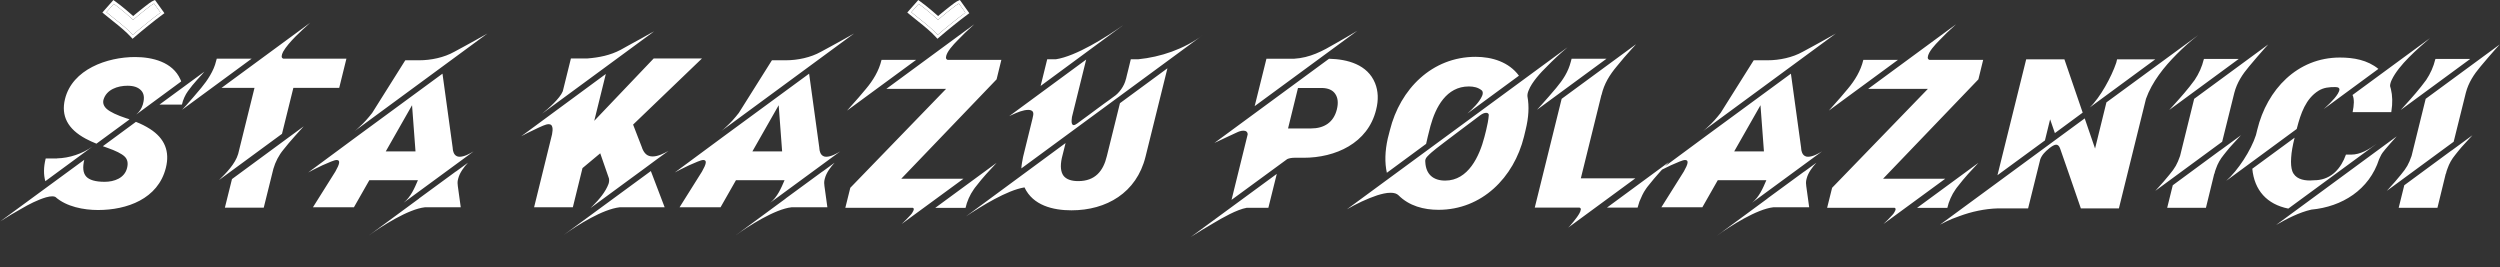 <svg xmlns="http://www.w3.org/2000/svg" width="879" height="94" viewBox="0 0 879 94" fill="none"><rect x="0" y="0" width="879" height="94" fill="#333333" stroke="none"/><path d="M32.485 51.547C28.918 54.08 24.388 55.578 20.037 55.685V55.721H16.077L16.006 55.97C15.328 58.788 15.293 61.392 15.935 63.71L32.485 51.547C32.592 51.476 32.735 51.369 32.877 51.262L32.485 51.547ZM30.131 48.765C31.343 49.407 32.628 50.014 33.912 50.513L45.54 41.988C45.361 41.917 45.219 41.846 45.04 41.774L44.434 41.596C41.081 40.49 38.798 39.384 37.586 38.35C36.48 37.387 36.087 36.281 36.373 35.104C37.407 31.466 41.366 30.146 44.826 30.146C47.002 30.146 48.572 30.681 49.606 31.787C50.605 32.821 50.854 34.355 50.319 36.352L50.212 36.781C49.749 38.243 49.035 39.277 47.894 40.276L63.695 28.648C63.659 28.541 63.624 28.398 63.588 28.256C63.552 28.149 63.481 28.006 63.41 27.899C60.699 21.8 53.601 20.052 47.466 20.052C37.693 20.052 25.422 24.368 22.854 34.819C21.392 40.74 23.817 45.377 30.131 48.765ZM63.838 36.781V36.745H63.98C64.302 35.175 65.157 33.285 66.085 32.037C67.084 30.645 68.154 29.326 69.295 28.077C69.901 27.4 70.436 26.793 70.936 26.258C71.4 25.723 71.721 25.366 71.863 25.188L56.062 36.781H63.838ZM52.745 45.341C51.175 44.342 49.535 43.522 47.787 42.844L36.159 51.405C36.623 51.583 37.122 51.761 37.657 51.94C40.724 53.01 42.793 54.044 43.828 55.043C44.826 56.006 45.112 57.326 44.684 59.038C43.828 62.605 40.189 63.925 36.801 63.925C33.555 63.925 31.379 63.282 30.273 62.034C29.203 60.821 28.989 58.859 29.631 56.184L0.098 77.835C2.63 76.195 5.091 74.732 7.41 73.448C10.121 71.843 13.188 70.273 16.184 69.382C17.04 69.132 17.789 69.025 18.396 69.025C18.824 69.025 19.18 69.096 19.466 69.239C23.354 72.699 29.453 73.84 34.482 73.84C44.612 73.84 55.563 69.953 58.309 59.038C59.772 53.224 57.917 48.658 52.745 45.341ZM79.068 73.02H92.73L96.118 59.359C96.831 56.898 98.044 54.544 99.685 52.582C100.898 51.012 102.217 49.514 103.537 48.016C104.572 46.839 105.677 45.662 106.783 44.414L81.565 62.961L79.068 73.02ZM76.215 20.623L75.965 21.514C75.216 24.831 72.898 28.327 70.757 30.895C69.83 32.001 68.903 33.107 67.975 34.177C67.048 35.247 66.228 36.21 65.478 37.03C64.73 37.851 64.23 38.386 64.016 38.6L88.485 20.623H76.215ZM99.614 20.623C99.186 20.48 99.007 20.195 99.043 19.731C99.079 19.303 99.221 18.803 99.542 18.197C101.468 14.809 106.177 10.6 109.066 7.996L77.891 30.895H89.484L83.741 54.115C82.742 57.575 79.496 60.893 76.999 63.318L99.15 47.053L103.145 30.895H119.267L121.8 20.623H99.614ZM171.379 11.777C171.094 11.955 170.559 12.24 169.81 12.668C169.025 13.097 168.098 13.596 167.063 14.202C165.993 14.809 164.816 15.451 163.568 16.128C162.284 16.842 160.999 17.519 159.751 18.197C156.149 20.23 151.512 21.193 147.41 21.193H142.523L142.487 21.265H142.452L130.859 39.705C129.468 41.489 128.006 43.165 126.329 44.663C125.794 45.198 125.224 45.662 124.689 46.09L124.332 46.34C124.439 46.268 124.582 46.161 124.689 46.09L171.379 11.777ZM159.18 52.082L155.578 25.901L125.83 47.731L108.352 60.643C108.78 60.429 109.458 60.072 110.386 59.573C111.349 59.109 112.347 58.61 113.382 58.11C114.416 57.647 115.415 57.219 116.378 56.826C117.305 56.434 117.983 56.256 118.375 56.256C119.053 56.256 119.338 56.612 119.231 57.29C119.124 58.003 118.661 59.002 117.912 60.322L110.029 72.877H124.439L129.861 63.354H146.946C145.698 66.243 144.449 69.239 141.917 71.272L166.528 53.224C165.173 54.044 163.247 55.114 161.606 55.114C161.178 55.114 160.821 55.043 160.536 54.865C159.608 54.401 159.252 53.224 159.18 52.261V52.082ZM144.877 36.995L146.09 53.224H135.639L144.877 36.995ZM160.286 60.286L147.338 69.774V69.81L129.397 83.007C134.319 79.405 143.593 73.519 149.407 72.877H161.998L160.964 65.387C160.964 65.209 160.964 65.03 160.928 64.923C160.821 64.246 160.892 63.532 161.107 62.783C161.606 60.75 163.14 58.717 164.531 57.219L160.286 60.322V60.286ZM229.983 11.028C229.698 11.17 229.163 11.456 228.378 11.884C227.593 12.347 226.666 12.847 225.596 13.453C224.49 14.059 223.313 14.702 222.064 15.379C220.78 16.093 219.496 16.806 218.212 17.519C214.574 19.445 210.65 20.23 206.549 20.551H200.735L197.881 32.072C196.882 34.64 192.673 38.279 190.605 39.955L229.983 11.028ZM187.787 72.877H201.412L204.801 59.109L211.043 53.901L214.11 62.747C214.217 63.318 214.182 63.96 213.968 64.638C212.898 67.527 210.615 70.166 208.475 72.307L207.619 73.163C212.719 69.417 217.285 66.065 221.315 63.104C223.027 61.856 224.704 60.607 226.38 59.395C228.021 58.182 229.484 57.112 230.768 56.149C232.052 55.221 233.086 54.472 233.906 53.866C234.513 53.402 234.905 53.153 235.048 53.045C233.443 53.937 231.374 55.007 229.484 55.007C227.557 55.007 226.559 53.937 225.845 52.261C225.845 52.225 225.81 52.082 225.703 51.833C225.596 51.583 225.489 51.298 225.346 50.905C224.954 49.942 224.561 48.944 224.205 47.98L222.599 43.807L246.819 20.551H229.84L208.938 42.487L213.005 26.009L183.257 47.909C183.935 47.517 184.684 47.124 185.504 46.732C186.217 46.411 187.038 46.019 187.965 45.555C188.892 45.091 189.891 44.628 190.997 44.164C191.746 43.843 192.388 43.665 192.923 43.665C193.315 43.665 193.601 43.772 193.815 43.95C193.993 44.128 194.136 44.414 194.207 44.735C194.278 45.056 194.314 45.448 194.278 45.876C194.243 46.304 194.171 46.768 194.1 47.231L187.787 72.877ZM198.202 82.615C203.231 79.012 211.935 73.555 217.891 72.877H233.692L228.841 60.144L198.202 82.615C197.952 82.793 197.703 83.007 197.453 83.186L198.202 82.615ZM300.286 11.777C300.001 11.955 299.466 12.24 298.717 12.668C297.932 13.097 297.005 13.596 295.97 14.202C294.9 14.809 293.723 15.451 292.475 16.128C291.191 16.842 289.906 17.519 288.658 18.197C285.055 20.23 280.419 21.193 276.317 21.193H271.43L271.394 21.265H271.359L259.766 39.705C258.375 41.489 256.913 43.165 255.236 44.663C254.701 45.198 254.131 45.662 253.596 46.09L253.239 46.34C253.346 46.268 253.489 46.161 253.596 46.09L300.286 11.777ZM288.087 52.082L284.485 25.901L254.737 47.731L237.259 60.643C237.687 60.429 238.365 60.072 239.292 59.573C240.256 59.109 241.254 58.61 242.289 58.11C243.323 57.647 244.322 57.219 245.285 56.826C246.212 56.434 246.89 56.256 247.282 56.256C247.96 56.256 248.245 56.612 248.138 57.29C248.031 58.003 247.568 59.002 246.819 60.322L238.936 72.877H253.346L258.768 63.354H275.853C274.605 66.243 273.356 69.239 270.824 71.272L295.435 53.224C294.08 54.044 292.154 55.114 290.513 55.114C290.085 55.114 289.728 55.043 289.443 54.865C288.515 54.401 288.159 53.224 288.087 52.261V52.082ZM273.784 36.995L274.997 53.224H264.546L273.784 36.995ZM289.193 60.286L276.245 69.774V69.81L258.304 83.007C263.226 79.405 272.5 73.519 278.314 72.877H290.905L289.871 65.387C289.871 65.209 289.871 65.03 289.835 64.923C289.728 64.246 289.799 63.532 290.013 62.783C290.513 60.75 292.047 58.717 293.438 57.219L289.193 60.322V60.286ZM328.821 73.091H339.486C339.95 70.915 341.055 68.419 342.34 66.635C342.589 66.243 342.91 65.815 343.303 65.351C345.478 62.498 347.94 59.858 350.401 57.254L328.821 73.091ZM309.952 21.051L309.917 21.158C309.025 24.903 306.956 28.291 304.495 31.216C302.783 33.285 301.035 35.318 299.216 37.316C298.467 38.136 298.003 38.671 297.825 38.885L322.115 21.051H309.952ZM338.737 62.854H316.872L350.401 27.899L352.077 21.051H333.173C332.745 20.872 332.566 20.587 332.602 20.123C332.745 18.233 335.313 15.593 336.561 14.309C338.202 12.561 340.199 10.635 342.554 8.531L311.629 31.252H332.638L298.966 66.029L297.219 73.056H320.938C321.152 73.127 321.259 73.27 321.295 73.484C321.295 73.662 321.224 73.912 321.117 74.161C321.01 74.411 320.831 74.696 320.653 74.982C320.439 75.267 320.118 75.659 319.654 76.123C318.941 76.908 318.049 77.8 317.015 78.763L338.737 62.854ZM397.59 20.837C397.269 22.156 396.984 23.333 396.734 24.368C396.627 24.796 396.52 25.224 396.413 25.652C396.306 26.08 396.199 26.472 396.128 26.793C396.057 27.114 395.985 27.4 395.95 27.578L395.843 27.899C395.308 30.218 393.489 32.786 391.527 34.034C391.277 34.212 390.885 34.498 390.278 34.961C389.672 35.425 388.959 35.925 388.138 36.495C387.318 37.102 386.462 37.708 385.57 38.386C384.678 39.063 383.787 39.741 382.931 40.347C382.039 40.989 381.254 41.56 380.541 42.095C379.792 42.63 379.221 43.094 378.757 43.415C378.222 43.807 377.794 43.986 377.509 43.986C377.01 43.986 376.831 43.415 376.796 43.023C376.76 42.773 376.76 42.452 376.796 42.131C376.831 41.81 376.867 41.453 376.903 41.132L381.896 20.944L354.824 40.847C355.073 40.74 355.501 40.526 356.036 40.276C357.641 39.527 359.782 38.635 361.529 38.635C362.207 38.635 362.706 38.814 363.027 39.135C363.348 39.456 363.42 40.098 363.17 41.025C363.134 41.132 363.134 41.239 363.099 41.346C363.063 41.453 363.063 41.596 363.027 41.703L359.71 55.186C359.461 56.505 359.175 57.896 359.104 59.216L422.594 12.561C422.666 12.526 422.737 12.49 422.808 12.419C416.21 17.305 408.077 20.052 400.23 20.837H397.59ZM394.951 8.816C388.852 13.132 378.365 19.731 371.267 20.837H368.199L365.881 30.218L394.951 8.816ZM389.173 54.865C387.924 60.144 385.035 63.675 379.114 63.675C376.689 63.675 374.976 63.068 373.978 61.856C372.943 60.5 372.729 58.396 373.336 55.578L374.655 50.299L339.629 76.088C345.086 72.485 354.039 66.885 360.21 65.886C363.17 72.235 370.233 73.947 376.724 73.947C389.03 73.947 399.624 67.777 402.762 55.114L410.467 24.011L393.774 36.281L389.173 54.865ZM483.481 29.254C480.841 22.691 473.779 20.801 467.287 20.658L426.982 50.263C427.659 49.942 428.444 49.586 429.264 49.193C429.978 48.872 430.798 48.48 431.761 48.016C432.689 47.588 433.687 47.124 434.757 46.625C435.471 46.268 436.362 45.947 437.183 45.947C438.039 45.947 438.681 46.34 438.681 47.267L433.01 70.273L452.592 55.935C453.269 55.614 454.304 55.471 455.053 55.471H458.334C469.499 55.471 480.948 50.406 483.838 38.6C484.729 35.14 484.587 32.001 483.481 29.254ZM470.034 38.493C468.892 43.058 465.539 45.163 460.938 45.163H452.877L456.373 30.931H464.755C467.002 30.966 468.571 31.68 469.463 33C470.426 34.391 470.604 36.245 470.034 38.493ZM477.239 10.814C474.742 12.312 472.245 13.774 469.713 15.201C464.969 17.983 460.582 20.337 454.91 20.658H445.28L441.142 37.316L477.239 10.814ZM418.671 83.328C421.453 81.545 424.092 79.94 426.625 78.477C429.835 76.551 434.9 73.662 438.36 73.056H445.957L448.918 61.142L418.671 83.328ZM501.422 50.584C501.529 50.192 501.601 49.764 501.708 49.336C501.779 48.944 501.886 48.516 501.993 48.087L502.956 44.271C504.775 37.672 508.556 30.396 516.439 30.396C518.115 30.396 519.756 30.717 521.076 31.858C521.432 32.322 521.432 32.964 521.111 33.713C520.148 35.996 517.723 38.279 515.939 39.919L534.059 26.615C530.528 21.8 524.607 19.98 518.829 19.98C503.527 19.98 492.291 31.288 488.689 45.769L487.939 48.694C486.941 53.153 486.834 57.183 487.618 60.75L501.422 50.584ZM473.565 73.591C476.953 71.629 480.52 69.917 484.23 68.668C485.764 68.205 487.333 67.777 488.938 67.777C490.187 67.777 491.114 68.062 491.72 68.668C495.466 72.414 500.602 73.769 505.774 73.769C521.004 73.769 532.276 62.462 535.843 48.016L536.413 45.626C537.483 41.31 537.697 37.423 537.055 33.927C536.984 33.321 537.127 32.572 537.483 31.751C538.589 28.898 541.728 25.474 543.868 23.405C545.973 21.229 548.398 18.946 551.145 16.628L473.565 73.591ZM521.932 48.123C520.184 54.9 516.26 63.496 508.128 63.496C503.919 63.496 501.351 61.285 501.137 57.005C501.03 56.327 501.208 55.721 501.743 55.114C502.778 54.008 503.848 53.117 505.025 52.189C505.845 51.583 506.808 50.834 507.95 49.942C509.055 49.086 510.304 48.159 511.624 47.16C512.943 46.197 514.192 45.234 515.369 44.342C516.546 43.451 517.58 42.666 518.508 41.988C519.399 41.31 520.041 40.811 520.398 40.561C520.79 40.276 521.147 40.062 521.539 39.884C521.932 39.741 522.253 39.67 522.538 39.67C523.073 39.67 523.394 39.919 523.466 40.383C523.323 42.202 522.966 43.986 522.538 45.733L521.932 48.123ZM574.971 62.712H555.817L563.058 33.392H563.094C564.021 29.433 565.911 26.365 568.515 23.262C570.192 21.158 571.975 19.125 573.794 17.127C574.543 16.307 575.043 15.807 575.221 15.558L549.076 34.747L539.624 72.984H555.318C555.674 73.091 555.853 73.305 555.817 73.662C555.71 74.589 554.925 75.695 554.39 76.444C553.998 76.979 553.57 77.514 553.178 78.014C552.785 78.513 552.393 78.941 552.072 79.333C551.715 79.69 551.466 79.94 551.359 80.047L574.971 62.712ZM552.571 20.658L552.322 21.621C551.359 25.331 549.611 27.97 547.15 30.931C545.402 33 543.654 35.033 541.835 37.03C541.086 37.851 540.587 38.386 540.408 38.6L564.841 20.658H552.571ZM565.02 72.984H575.792V72.949C575.97 72.271 576.184 71.593 576.434 70.844C577.076 69.31 577.718 67.812 578.681 66.457C578.93 66.065 579.252 65.637 579.644 65.173C580.857 63.603 582.176 62.105 583.496 60.607C584.53 59.43 585.636 58.253 586.742 57.005L565.02 72.984ZM645.488 11.777C645.203 11.955 644.668 12.24 643.919 12.668C643.134 13.097 642.207 13.596 641.172 14.202C640.102 14.809 638.925 15.451 637.677 16.128C636.393 16.842 635.109 17.519 633.86 18.197C630.258 20.23 625.621 21.193 621.519 21.193H616.632L616.597 21.265H616.561L604.969 39.705C603.578 41.489 602.115 43.165 600.439 44.663C599.904 45.198 599.333 45.662 598.798 46.09L598.441 46.34C598.548 46.268 598.691 46.161 598.798 46.09L645.488 11.777ZM633.29 52.082L629.687 25.901L599.939 47.731L582.462 60.643C582.89 60.429 583.567 60.072 584.495 59.573C585.458 59.109 586.457 58.61 587.491 58.11C588.525 57.647 589.524 57.219 590.487 56.826C591.415 56.434 592.092 56.256 592.485 56.256C593.162 56.256 593.448 56.612 593.341 57.29C593.234 58.003 592.77 59.002 592.021 60.322L584.138 72.877H598.548L603.97 63.354H621.055C619.807 66.243 618.558 69.239 616.026 71.272L640.637 53.224C639.282 54.044 637.356 55.114 635.715 55.114C635.287 55.114 634.93 55.043 634.645 54.865C633.718 54.401 633.361 53.224 633.29 52.261V52.082ZM618.987 36.995L620.199 53.224H609.748L618.987 36.995ZM634.395 60.286L621.448 69.774V69.81L603.506 83.007C608.429 79.405 617.702 73.519 623.516 72.877H636.108L635.073 65.387C635.073 65.209 635.073 65.03 635.037 64.923C634.93 64.246 635.002 63.532 635.216 62.783C635.715 60.75 637.249 58.717 638.64 57.219L634.395 60.322V60.286ZM674.023 73.091H684.688C685.152 70.915 686.258 68.419 687.542 66.635C687.792 66.243 688.113 65.815 688.505 65.351C690.681 62.498 693.142 59.858 695.603 57.254L674.023 73.091ZM655.155 21.051L655.119 21.158C654.227 24.903 652.159 28.291 649.697 31.216C647.985 33.285 646.238 35.318 644.418 37.316C643.669 38.136 643.206 38.671 643.027 38.885L667.318 21.051H655.155ZM683.939 62.854H662.074L695.603 27.899L697.28 21.051H678.375C677.947 20.872 677.769 20.587 677.804 20.123C677.947 18.233 680.515 15.593 681.764 14.309C683.404 12.561 685.402 10.635 687.756 8.531L656.831 31.252H677.84L644.169 66.029L642.421 73.056H666.141C666.355 73.127 666.462 73.27 666.497 73.484C666.497 73.662 666.426 73.912 666.319 74.161C666.212 74.411 666.034 74.696 665.855 74.982C665.641 75.267 665.32 75.659 664.857 76.123C664.143 76.908 663.252 77.8 662.217 78.763L683.939 62.854ZM736.622 52.225L732.984 41.632L682.085 79.012C682.37 78.834 683.119 78.477 684.296 77.871C685.509 77.265 687.043 76.658 688.862 76.016C693.178 74.411 697.779 73.412 702.38 73.27H713.081L717.361 56.006C717.611 55.328 718.003 54.651 718.609 53.937C719.323 53.081 721.748 50.87 722.925 50.87C723.567 50.87 724.031 51.333 724.352 52.261C724.352 52.296 725.386 55.221 725.458 55.435C725.779 56.327 726.1 57.326 726.492 58.396C726.885 59.502 727.384 60.964 728.026 62.819C729.06 65.886 730.273 69.382 731.628 73.27H745.004L754.528 34.747C756.632 28.826 760.913 23.476 765.3 19.089C767.69 16.663 770.222 14.416 772.897 12.347L740.617 35.996L736.622 52.225ZM744.362 20.872L744.077 22.049C742.4 27.043 738.406 34.319 734.767 37.779L757.774 20.872H744.362ZM720.821 41.953L722.497 46.803L732.271 39.598L725.85 20.872H712.403L702.309 61.606L719.002 49.372L720.821 41.953ZM766.513 54.829C765.478 57.754 764.801 58.967 762.732 61.463C762.054 62.284 761.376 63.104 760.699 63.889C759.985 64.674 759.379 65.351 758.844 65.958C758.309 66.564 757.952 66.956 757.809 67.099L781.315 49.835L785.595 32.607C786.523 29.04 788.449 26.116 790.803 23.333C791.73 22.228 792.658 21.122 793.585 20.052C794.513 18.982 795.333 18.019 796.082 17.198C796.831 16.378 797.295 15.843 797.509 15.629L771.471 34.747L766.513 54.829ZM763.944 65.137L761.983 73.056H775.608L778.533 61.071H778.604C778.711 60.5 778.89 59.894 779.139 59.288C779.746 57.504 780.673 55.899 781.85 54.472C782.171 54.08 782.492 53.652 782.813 53.26C783.562 52.332 784.311 51.44 785.132 50.584C786.023 49.621 786.951 48.587 787.914 47.553L780.566 52.938V52.903L763.944 65.137ZM774.93 20.73L774.895 20.837H774.859C774.253 23.405 773.111 25.937 771.649 28.113C769.366 31.252 766.727 34.248 764.123 37.102C763.374 37.922 762.874 38.457 762.696 38.671L787.129 20.73H774.93ZM827.15 33.392C827.471 34.07 827.613 34.926 827.613 35.996C827.578 37.066 827.435 38.207 827.185 39.42H840.775L840.811 39.135C841.274 36.245 841.203 33.606 840.632 31.288L840.49 30.788C840.454 30.61 840.383 30.431 840.347 30.253C840.347 29.611 840.561 28.862 840.953 28.042C843.45 22.798 850.049 17.163 854.365 13.418L827.15 33.392ZM791.909 59.323C792.622 66.921 797.081 71.843 804.571 73.341L835.603 50.584C832.999 52.475 829.967 54.365 826.65 54.365H824.831C823.155 59.109 819.837 62.997 814.451 63.354C814.416 63.354 814.309 63.354 814.13 63.354C813.952 63.389 813.738 63.389 813.524 63.389C813.274 63.425 813.06 63.425 812.811 63.425C812.561 63.461 812.347 63.461 812.169 63.461C809.636 63.461 806.925 62.783 805.962 60.144C805.57 59.002 805.427 57.433 805.57 55.435C805.677 53.474 806.105 51.119 806.783 48.408L791.909 59.323ZM807.639 44.913C808.923 39.991 810.671 34.712 815.201 31.894C817.055 30.753 818.946 30.61 821.086 30.61C821.336 30.645 821.55 30.645 821.799 30.681C822.263 30.788 822.513 31.038 822.548 31.395C822.548 33.107 819.302 36.245 818.125 37.316C817.662 37.779 817.269 38.1 817.02 38.35L836.245 24.225C832.393 21.086 827.542 20.23 822.691 20.23C807.746 20.23 797.081 31.502 793.657 45.591L793.193 47.481C791.481 52.867 786.808 60.001 782.742 63.568L807.532 45.341L807.639 44.913ZM800.291 79.084C804.143 76.872 808.352 74.696 812.668 73.698C823.476 72.699 833.035 66.742 836.495 55.97C836.637 55.649 836.78 55.328 836.958 55.007C837.386 54.008 838.029 53.26 838.706 52.439C839.241 51.833 839.776 51.191 840.311 50.584C840.846 49.978 841.31 49.443 841.774 48.944C842.202 48.444 842.487 48.123 842.665 47.945L800.291 79.084ZM847.909 54.829C846.874 57.754 846.197 58.967 844.128 61.463C843.45 62.284 842.772 63.104 842.095 63.889C841.381 64.674 840.775 65.351 840.24 65.958C839.705 66.564 839.348 66.956 839.206 67.099L862.711 49.835L866.992 32.607C867.919 29.04 869.845 26.116 872.199 23.333C873.127 22.228 874.054 21.122 874.981 20.052C875.909 18.982 876.729 18.019 877.478 17.198C878.227 16.378 878.691 15.843 878.905 15.629L852.867 34.747L847.909 54.829ZM845.341 65.137L843.379 73.056H857.004L859.929 61.071H860C860.107 60.5 860.286 59.894 860.535 59.288C861.142 57.504 862.069 55.899 863.246 54.472C863.567 54.08 863.888 53.652 864.209 53.26C864.958 52.332 865.707 51.44 866.528 50.584C867.42 49.621 868.347 48.587 869.31 47.553L861.962 52.938V52.903L845.341 65.137ZM856.327 20.73L856.291 20.837H856.255C855.649 23.405 854.507 25.937 853.045 28.113C850.762 31.252 848.123 34.248 845.519 37.102C844.77 37.922 844.271 38.457 844.092 38.671L868.525 20.73H856.327Z" fill="white"></path><path d="M37.427 4.288L40.015 1.357C40.559 1.751 41.15 2.195 41.785 2.691C42.421 3.201 43.056 3.719 43.692 4.244C44.328 4.783 44.918 5.294 45.463 5.775C46.008 6.256 46.462 6.664 46.825 6.999C47.173 6.679 47.612 6.292 48.141 5.84C48.686 5.403 49.254 4.936 49.844 4.441C50.449 3.96 51.039 3.493 51.614 3.041C52.19 2.589 52.697 2.203 53.135 1.882C53.589 1.561 53.93 1.35 54.157 1.248L56.427 4.419C55.7 4.958 54.914 5.556 54.066 6.212C53.219 6.883 52.356 7.568 51.478 8.268C50.616 8.967 49.768 9.66 48.936 10.345C48.119 11.03 47.37 11.665 46.689 12.248C45.856 11.344 44.903 10.433 43.828 9.514C42.769 8.596 41.679 7.699 40.559 6.824C39.44 5.95 38.395 5.104 37.427 4.288Z" fill="white"></path><path fill-rule="evenodd" clip-rule="evenodd" d="M36 4.393L39.865 0.015L40.6 0.547C41.157 0.949 41.757 1.401 42.4 1.903L42.411 1.911C43.051 2.424 43.69 2.945 44.329 3.473L44.339 3.481C44.979 4.024 45.574 4.539 46.125 5.025C46.379 5.249 46.614 5.458 46.83 5.652C47.033 5.474 47.254 5.283 47.492 5.079L47.504 5.07L47.515 5.06C48.054 4.628 48.616 4.166 49.201 3.675L49.211 3.666L49.222 3.658C49.828 3.176 50.42 2.708 50.997 2.255C51.578 1.798 52.094 1.404 52.545 1.075L52.552 1.07L52.558 1.065C53.017 0.741 53.425 0.48 53.747 0.336L54.493 0L57.812 4.636L57.023 5.222C56.304 5.755 55.524 6.348 54.682 6.999C53.838 7.667 52.979 8.35 52.105 9.047C51.246 9.743 50.403 10.432 49.575 11.114C48.761 11.797 48.016 12.428 47.339 13.007L46.606 13.635L45.953 12.925C45.151 12.054 44.227 11.171 43.179 10.274L43.173 10.27C42.127 9.363 41.05 8.477 39.944 7.612C38.815 6.731 37.761 5.877 36.782 5.052L36 4.393ZM48.936 10.345C49.768 9.66 50.616 8.967 51.478 8.268C52.356 7.568 53.219 6.883 54.066 6.212C54.914 5.556 55.7 4.958 56.427 4.419L54.157 1.248C53.93 1.35 53.589 1.561 53.135 1.882C52.697 2.203 52.19 2.589 51.614 3.041C51.039 3.493 50.449 3.96 49.844 4.441C49.254 4.936 48.686 5.403 48.141 5.84C47.612 6.292 47.173 6.679 46.825 6.999C46.462 6.664 46.008 6.256 45.463 5.775C44.918 5.294 44.328 4.783 43.692 4.244C43.056 3.719 42.421 3.201 41.785 2.691C41.15 2.195 40.559 1.751 40.015 1.357L37.427 4.288C37.678 4.499 37.934 4.713 38.195 4.928C38.942 5.544 39.73 6.176 40.559 6.824C41.679 7.699 42.769 8.596 43.828 9.514C44.903 10.433 45.856 11.344 46.689 12.248C47.37 11.665 48.119 11.03 48.936 10.345Z" fill="white"></path><path d="M320.427 4.288L323.015 1.357C323.56 1.751 324.15 2.195 324.785 2.691C325.421 3.201 326.057 3.719 326.692 4.244C327.328 4.783 327.918 5.294 328.463 5.775C329.008 6.256 329.462 6.664 329.825 6.999C330.173 6.679 330.612 6.292 331.141 5.84C331.686 5.403 332.254 4.936 332.844 4.441C333.449 3.96 334.039 3.493 334.614 3.041C335.19 2.589 335.697 2.203 336.135 1.882C336.589 1.561 336.93 1.35 337.157 1.248L339.427 4.419C338.701 4.958 337.914 5.556 337.066 6.212C336.219 6.883 335.356 7.568 334.478 8.268C333.616 8.967 332.768 9.66 331.936 10.345C331.119 11.03 330.37 11.665 329.689 12.248C328.856 11.344 327.903 10.433 326.828 9.514C325.769 8.596 324.679 7.699 323.56 6.824C322.44 5.95 321.395 5.104 320.427 4.288Z" fill="white"></path><path fill-rule="evenodd" clip-rule="evenodd" d="M319 4.393L322.865 0.015L323.6 0.547C324.157 0.949 324.757 1.401 325.4 1.903L325.411 1.911C326.051 2.424 326.69 2.945 327.329 3.473L327.339 3.481C327.979 4.024 328.574 4.539 329.125 5.025C329.379 5.249 329.614 5.458 329.829 5.652C330.033 5.474 330.254 5.283 330.492 5.079L330.504 5.07L330.515 5.06C331.054 4.628 331.616 4.166 332.201 3.675L332.211 3.666L332.222 3.658C332.828 3.176 333.42 2.708 333.997 2.255C334.578 1.798 335.094 1.404 335.545 1.075L335.552 1.07L335.558 1.065C336.017 0.741 336.425 0.48 336.747 0.336L337.493 0L340.812 4.636L340.023 5.222C339.304 5.755 338.524 6.348 337.682 6.999C336.838 7.667 335.979 8.35 335.105 9.047C334.247 9.743 333.403 10.432 332.575 11.114C331.761 11.797 331.016 12.428 330.339 13.007L329.606 13.635L328.953 12.925C328.151 12.054 327.227 11.171 326.179 10.274L326.173 10.27C325.127 9.363 324.051 8.477 322.944 7.612C321.815 6.731 320.761 5.877 319.782 5.052L319 4.393ZM331.936 10.345C332.768 9.66 333.616 8.967 334.478 8.268C335.356 7.568 336.219 6.883 337.066 6.212C337.914 5.556 338.701 4.958 339.427 4.419L337.157 1.248C336.93 1.35 336.589 1.561 336.135 1.882C335.697 2.203 335.19 2.589 334.614 3.041C334.039 3.493 333.449 3.96 332.844 4.441C332.254 4.936 331.686 5.403 331.141 5.84C330.612 6.292 330.173 6.679 329.825 6.999C329.462 6.664 329.008 6.256 328.463 5.775C327.918 5.294 327.328 4.783 326.692 4.244C326.057 3.719 325.421 3.201 324.785 2.691C324.15 2.195 323.56 1.751 323.015 1.357L320.427 4.288C320.678 4.499 320.934 4.713 321.195 4.928C321.942 5.544 322.73 6.176 323.56 6.824C324.679 7.699 325.769 8.596 326.828 9.514C327.903 10.433 328.856 11.344 329.689 12.248C330.37 11.665 331.119 11.03 331.936 10.345Z" fill="white"></path></svg>